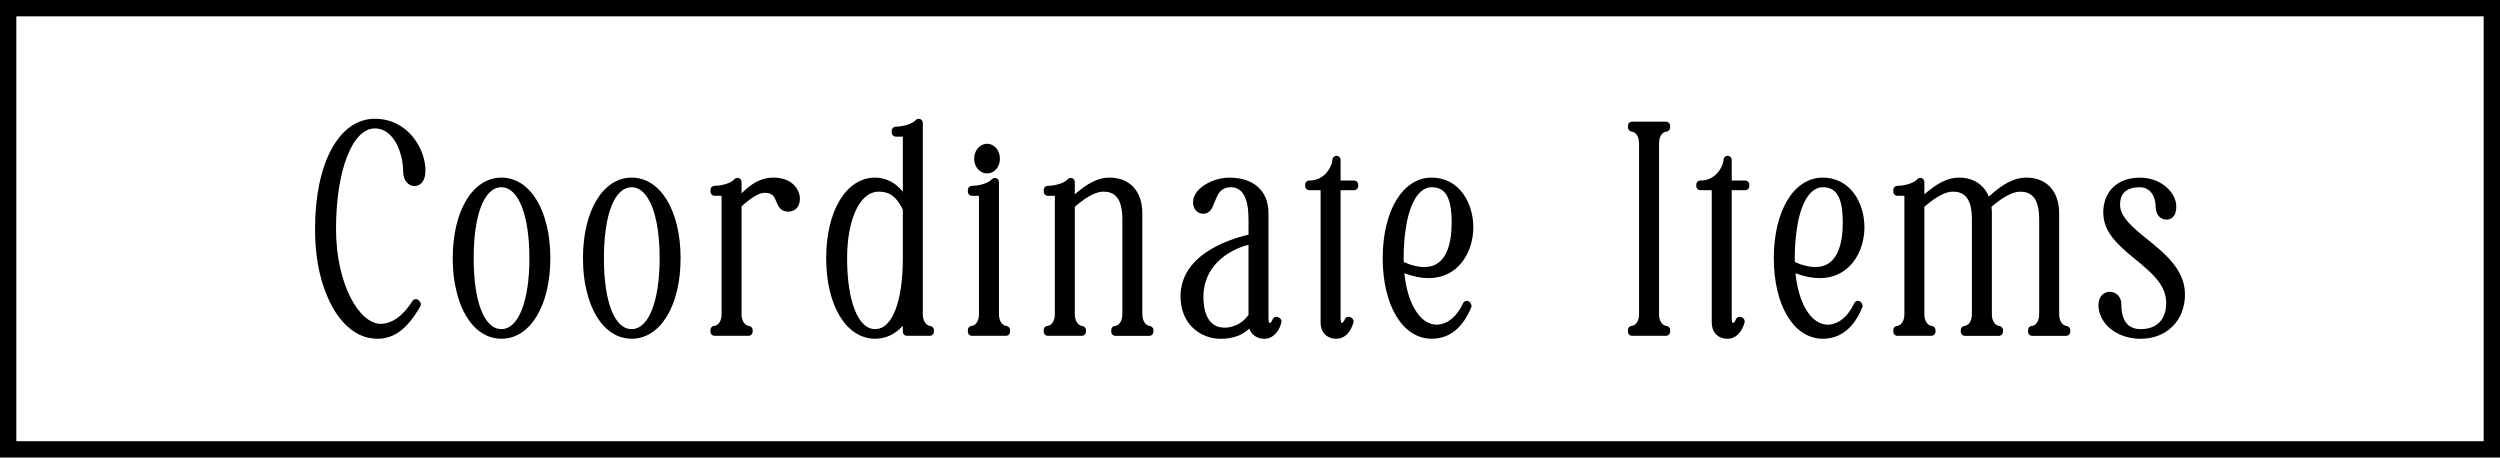 <svg height="28" viewBox="0 0 153 28" width="153" xmlns="http://www.w3.org/2000/svg"><path d="m152 1v26h-151v-26zm1-1h-153v28h153z"/><path d="m22.939 7.268c-2.188 0-3.658 2.705-3.658 6.732 0 1.014.102 1.948.302 2.779.61 2.476 1.92 3.953 3.504 3.953 1.042 0 1.83-.592 2.636-1.979.053-.09.044-.203-.021-.283l-.059-.072c-.052-.063-.133-.096-.211-.092-.081.006-.154.05-.196.119-.256.419-.957 1.393-1.941 1.393-1.291 0-2.73-2.389-2.73-5.818 0-3.559.999-6.142 2.376-6.142 1.179 0 1.728 1.548 1.728 2.595 0 .642.359.934.692.934.327 0 .678-.25.678-.952 0-1.328-1.076-3.167-3.098-3.167z"/><path d="m30.686 10.869c-1.754 0-2.979 2.028-2.979 4.931 0 .761.075 1.424.228 2.02.432 1.823 1.461 2.911 2.752 2.911 1.763 0 2.994-2.028 2.994-4.931s-1.231-4.931-2.994-4.931zm0 9.273c-1.047 0-1.697-1.664-1.697-4.341s.65-4.341 1.697-4.341c1.041 0 1.713 1.704 1.713 4.341s-.672 4.341-1.713 4.341z"/><path d="m38.657 10.869c-1.754 0-2.979 2.028-2.979 4.931 0 .761.075 1.424.228 2.02.432 1.823 1.461 2.911 2.752 2.911 1.763 0 2.994-2.028 2.994-4.931s-1.231-4.931-2.994-4.931zm0 9.273c-1.047 0-1.697-1.664-1.697-4.341s.65-4.341 1.697-4.341c1.041 0 1.713 1.704 1.713 4.341s-.672 4.341-1.713 4.341z"/><path d="m47.331 10.869c-.747 0-1.319.346-1.948.961v-.693c0-.103-.063-.195-.159-.233s-.206-.012-.274.063c-.306.331-1 .406-1.219.406-.138 0-.25.112-.25.25v.108c0 .138.112.25.25.25h.429v7.222c0 .692-.426.74-.429.74-.138 0-.25.112-.25.25v.108c0 .138.112.25.25.25h2.081c.138 0 .25-.112.25-.25v-.108c0-.134-.115-.245-.249-.25-.004 0-.43-.048-.43-.74v-6.572c.573-.529 1.081-.831 1.402-.831.501 0 .595.225.723.535.108.26.256.617.724.617.445 0 .722-.303.722-.79 0-.52-.432-1.294-1.622-1.294z"/><path d="m56.906 19.944s-.43-.048-.43-.74v-11.686c0-.103-.063-.195-.159-.233-.097-.038-.206-.012-.274.063-.311.337-1.04.406-1.218.406-.138 0-.25.112-.25.25v.108c0 .138.112.25.25.25h.429v3.37c-.453-.557-1.043-.863-1.698-.863-1.763 0-2.994 2.028-2.994 4.931s1.231 4.931 2.994 4.931c.655 0 1.224-.268 1.698-.799v.369c0 .138.112.25.25.25h1.401c.138 0 .25-.112.25-.25v-.108c0-.134-.115-.245-.249-.25zm-3.351.198c-1.04 0-1.712-1.704-1.712-4.341 0-.624.053-1.207.157-1.732.304-1.486.951-2.339 1.776-2.339.494 0 1.014.135 1.477 1.102v2.969c0 2.678-.65 4.341-1.698 4.341z"/><path d="m61.566 19.944s-.43-.048-.43-.74v-8.066c0-.103-.063-.195-.159-.233-.097-.038-.205-.012-.274.063-.306.331-1 .406-1.219.406-.138 0-.25.112-.25.25v.108c0 .138.112.25.25.25h.429v7.222c0 .692-.426.74-.429.74-.138 0-.25.112-.25.25v.108c0 .138.112.25.25.25h2.081c.138 0 .25-.112.25-.25v-.108c0-.134-.115-.245-.249-.25z"/><path d="m60.414 10.613c.438 0 .781-.395.781-.898 0-.514-.343-.916-.781-.916-.446 0-.796.403-.796.916 0 .504.35.898.796.898z"/><path d="m70.34 19.944s-.43-.048-.43-.74v-6.158c0-1.343-.769-2.177-2.006-2.177-.736 0-1.385.382-2.125 1.021v-.752c0-.103-.063-.195-.159-.233s-.206-.012-.274.063c-.306.331-1 .406-1.219.406-.138 0-.25.112-.25.25v.108c0 .138.112.25.25.25h.429v7.222c0 .688-.42.74-.43.74-.138 0-.249.112-.249.25v.108c0 .138.112.25.25.25h2.081c.138 0 .25-.112.25-.25v-.108c0-.134-.115-.245-.249-.25-.004 0-.43-.048-.43-.74v-6.549c.873-.762 1.42-.925 1.727-.925.55 0 1.182.193 1.182 1.695v5.78c0 .692-.426.74-.429.74-.138 0-.25.112-.25.25v.108c0 .138.112.25.25.25h2.08c.138 0 .25-.112.25-.25v-.108c0-.134-.115-.245-.249-.25z"/><path d="m78.25 19.423c-.062-.038-.141-.047-.208-.024-.07.023-.126.075-.154.143-.063.155-.119.226-.203.222 0 0-.054-.053-.054-.307v-6.41c0-1.363-.898-2.177-2.404-2.177-.632 0-1.488.268-1.987.877-.149.205-.225.418-.225.634 0 .412.26.7.633.7.169 0 .402-.069.556-.405l.239-.566c.17-.443.452-.65.888-.65.716 0 1.078.661 1.078 1.965v.935c-1.395.333-4.161 1.307-4.161 3.783 0 1.701 1.231 2.591 2.448 2.591.74 0 1.313-.201 1.764-.625.137.429.53.625.922.625.239 0 .446-.088.619-.257.194-.165.336-.415.42-.741.027-.106-.018-.218-.111-.275l-.059-.036zm-3.318.629c-1.16 0-1.285-1.311-1.285-1.875 0-1.841 1.427-2.849 2.762-3.198v4.29c-.248.342-.571.585-.93.691-.166.062-.345.092-.547.092z"/><path d="m82.871 11.049h-.827v-1.262c0-.138-.112-.25-.25-.25s-.25.112-.25.25c0 .257-.37 1.262-1.417 1.262-.138 0-.25.112-.25.25v.09c0 .138.112.25.25.25h.694v8.123c0 .483.301.97.973.97.475 0 .862-.371 1.037-.993.03-.108-.015-.222-.109-.281l-.059-.036c-.062-.038-.14-.047-.208-.024-.07.023-.126.075-.154.143-.062.152-.135.221-.201.221h-.002s-.054-.053-.054-.307v-7.816h.827c.138 0 .25-.112.25-.25v-.09c0-.138-.112-.25-.25-.25z"/><path d="m90.167 13.91c0-1.511-.877-3.041-2.552-3.041-1.763 0-2.994 2.028-2.994 4.931s1.231 4.931 2.994 4.931c1.086 0 1.903-.652 2.43-1.938.041-.102-.032-.254-.116-.324-.06-.049-.142-.068-.214-.051-.075.017-.139.068-.172.137-.558 1.187-1.317 1.315-1.618 1.315-1.006 0-1.793-1.275-1.978-3.147.541.203 1.022.298 1.491.298 1.791 0 2.729-1.566 2.729-3.113zm-2.552-2.451c.859 0 1.226.647 1.226 2.163 0 1.241-.289 2.721-1.668 2.721-.39 0-.813-.103-1.26-.306 0-.013-.002-.026-.003-.039-.003-.063-.007-.128-.007-.197 0-.652.044-1.257.13-1.801.229-1.591.82-2.541 1.582-2.541z"/><path d="m101.962 7.448h-2.081c-.138 0-.25.112-.25.25v.108c0 .134.115.245.249.25.004 0 .43.048.43.74v10.407c0 .692-.426.74-.429.74-.138 0-.25.112-.25.25v.108c0 .138.112.25.25.25h2.081c.138 0 .25-.112.25-.25v-.108c0-.134-.115-.245-.249-.25-.004 0-.43-.048-.43-.74v-10.407c0-.692.426-.74.429-.74.138 0 .25-.112.25-.25v-.108c0-.138-.112-.25-.25-.25z"/><path d="m106.808 11.049h-.827v-1.262c0-.138-.112-.25-.25-.25s-.25.112-.25.25c0 .257-.37 1.262-1.417 1.262-.138 0-.25.112-.25.25v.09c0 .138.112.25.25.25h.694v8.123c0 .483.301.97.973.97.475 0 .862-.371 1.037-.993.03-.108-.015-.222-.109-.281l-.059-.036c-.062-.038-.141-.047-.208-.024-.07.023-.126.075-.154.143-.063.155-.113.226-.203.222 0 0-.054-.053-.054-.307v-7.816h.827c.138 0 .25-.112.25-.25v-.09c0-.138-.112-.25-.25-.25z"/><path d="m114.103 13.91c0-1.511-.877-3.041-2.552-3.041-1.763 0-2.994 2.028-2.994 4.931s1.231 4.931 2.994 4.931c1.086 0 1.903-.652 2.43-1.938.041-.102-.032-.254-.116-.324-.061-.049-.142-.068-.214-.051-.075.017-.139.068-.172.137-.558 1.187-1.317 1.315-1.618 1.315-1.006 0-1.793-1.275-1.978-3.147.541.203 1.022.298 1.491.298 1.791 0 2.729-1.566 2.729-3.113zm-2.552-2.451c.859 0 1.226.647 1.226 2.163 0 1.241-.289 2.721-1.668 2.721-.39 0-.813-.103-1.26-.306 0-.013-.002-.026-.003-.039-.003-.063-.007-.128-.007-.197 0-.652.044-1.257.13-1.801.229-1.591.82-2.541 1.582-2.541z"/><path d="m126.45 19.944s-.43-.048-.43-.74v-6.158c0-1.343-.769-2.177-2.006-2.177-.715 0-1.397.341-2.299 1.161-.301-.734-.956-1.161-1.818-1.161-.736 0-1.385.382-2.125 1.021v-.752c0-.103-.063-.195-.159-.233-.097-.038-.206-.012-.274.063-.306.331-1 .406-1.219.406-.138 0-.25.112-.25.25v.108c0 .138.112.25.25.25h.429v7.222c0 .688-.42.74-.43.74-.138 0-.249.112-.249.25v.108c0 .138.112.25.25.25h2.081c.138 0 .25-.112.25-.25v-.108c0-.134-.115-.245-.249-.25-.004 0-.43-.048-.43-.74v-6.549c.873-.762 1.42-.925 1.727-.925.55 0 1.182.193 1.182 1.695v5.78c0 .692-.426.74-.429.74-.138 0-.25.112-.25.25v.108c0 .138.112.25.25.25h2.08c.138 0 .25-.112.25-.25v-.108c0-.134-.115-.245-.249-.25-.004 0-.43-.048-.43-.74v-6.158c0-.138-.008-.269-.024-.39.69-.598 1.305-.926 1.737-.926.55 0 1.182.193 1.182 1.695v5.78c0 .692-.426.74-.429.74-.138 0-.25.112-.25.25v.108c0 .138.112.25.25.25h2.08c.138 0 .25-.112.25-.25v-.108c0-.134-.115-.245-.249-.25z"/><path d="m131.413 14.642c-.855-.693-1.663-1.347-1.663-2.1 0-.268 0-1.082 1.211-1.082.704 0 .96.68.96 1.136 0 .622.351.844.678.844.177 0 .589-.079.589-.808 0-.833-.914-1.762-2.227-1.762-1.362 0-2.242.84-2.242 2.141 0 1.244 1.003 2.069 1.973 2.866.967.795 1.879 1.545 1.879 2.661 0 1.02-.57 1.604-1.565 1.604-.783 0-1.181-.516-1.181-1.532 0-.43-.305-.754-.708-.754-.345 0-.692.255-.692.826 0 .243.062.498.188.759.386.785 1.325 1.292 2.394 1.292 1.598 0 2.714-1.117 2.714-2.717 0-1.506-1.225-2.498-2.306-3.374z"/></svg>